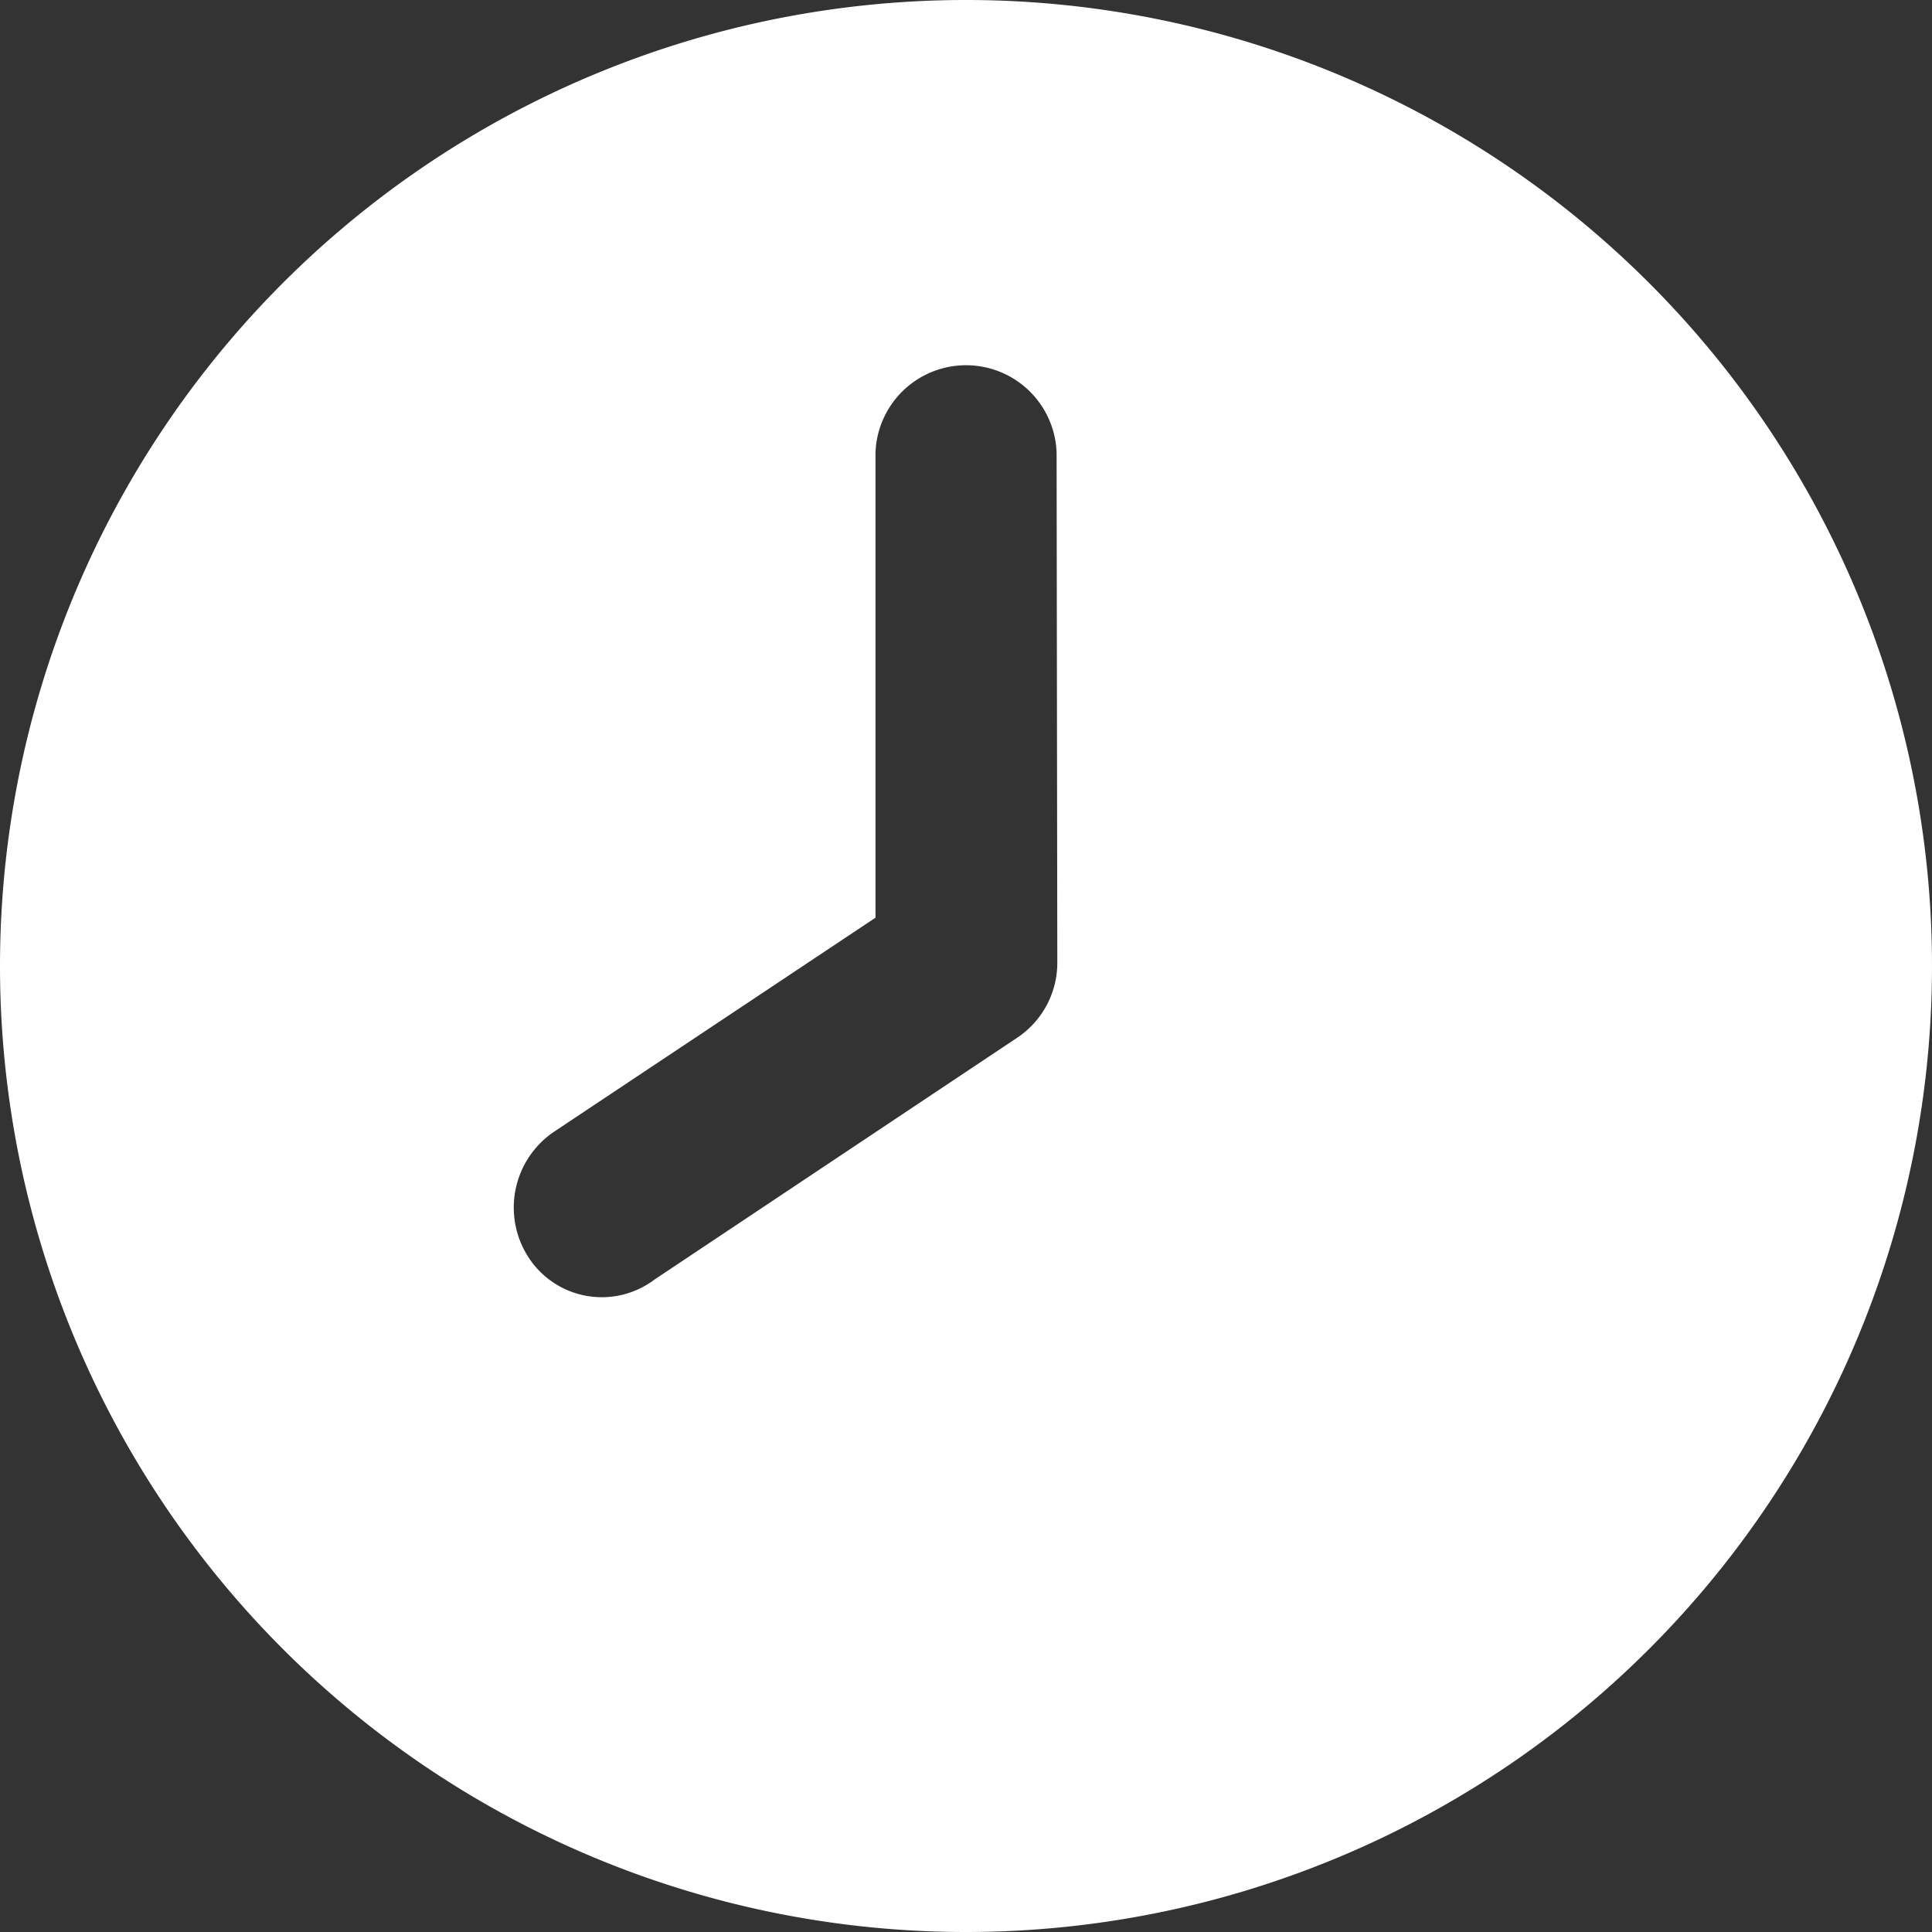 <?xml version="1.0" encoding="UTF-8"?>
<svg xmlns="http://www.w3.org/2000/svg" width="19" height="19" viewBox="0 0 19 19">
  <rect x="0" y="0" width="19" height="19" fill="#333333" stroke="none"/>
  <path id="clock-eight" d="M0,9.5A9.5,9.5,0,1,1,9.5,19,9.5,9.5,0,0,1,0,9.5ZM10.391,4.453a.891.891,0,0,0-1.781,0V9.025L5.444,11.133A.9.9,0,0,0,5.2,12.369a.859.859,0,0,0,1.236.215l3.562-2.375a.886.886,0,0,0,.4-.742Z" fill="#fff"></path>
</svg>
